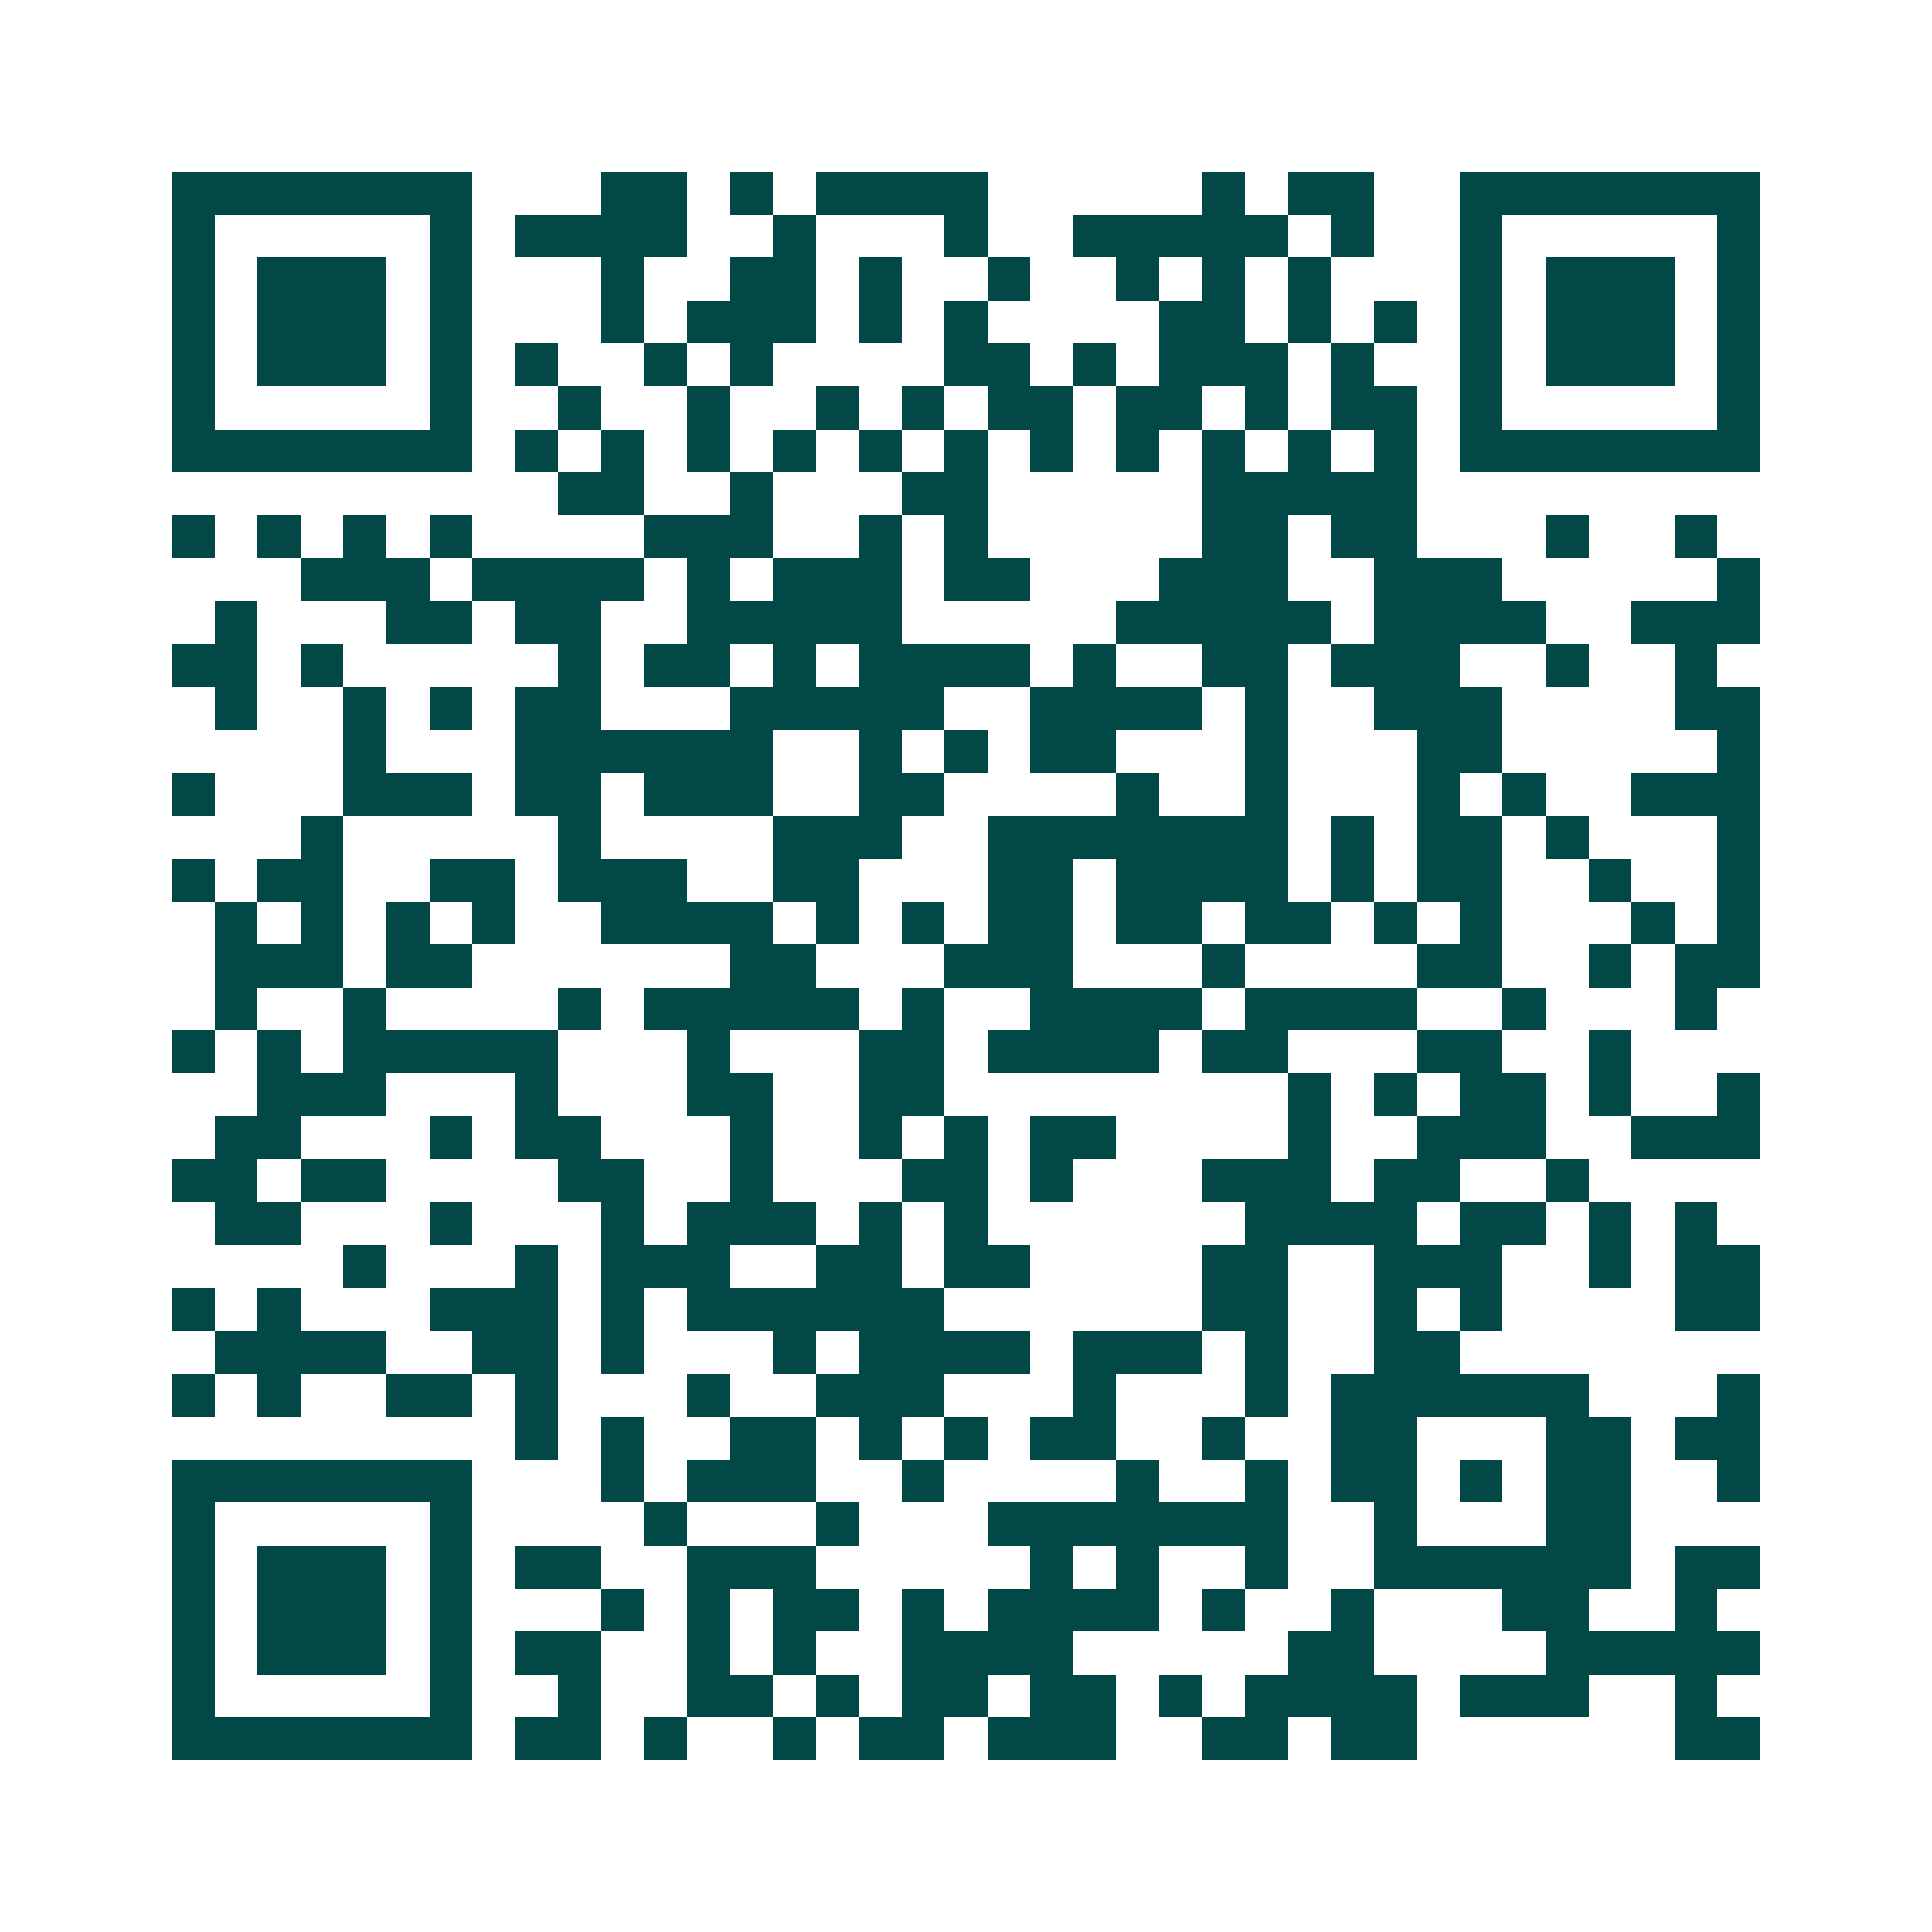 <svg xmlns="http://www.w3.org/2000/svg" width="200" height="200" viewBox="0 0 45 45" shape-rendering="crispEdges"><path fill="#ffffff" d="M0 0h45v45H0z"/><path stroke="#014847" d="M4 4.5h7m3 0h2m1 0h1m1 0h4m5 0h1m1 0h2m2 0h7M4 5.5h1m5 0h1m1 0h4m2 0h1m3 0h1m2 0h5m1 0h1m2 0h1m5 0h1M4 6.5h1m1 0h3m1 0h1m3 0h1m2 0h2m1 0h1m2 0h1m2 0h1m1 0h1m1 0h1m3 0h1m1 0h3m1 0h1M4 7.5h1m1 0h3m1 0h1m3 0h1m1 0h3m1 0h1m1 0h1m4 0h2m1 0h1m1 0h1m1 0h1m1 0h3m1 0h1M4 8.5h1m1 0h3m1 0h1m1 0h1m2 0h1m1 0h1m4 0h2m1 0h1m1 0h3m1 0h1m2 0h1m1 0h3m1 0h1M4 9.5h1m5 0h1m2 0h1m2 0h1m2 0h1m1 0h1m1 0h2m1 0h2m1 0h1m1 0h2m1 0h1m5 0h1M4 10.5h7m1 0h1m1 0h1m1 0h1m1 0h1m1 0h1m1 0h1m1 0h1m1 0h1m1 0h1m1 0h1m1 0h1m1 0h7M13 11.5h2m2 0h1m3 0h2m5 0h5M4 12.5h1m1 0h1m1 0h1m1 0h1m4 0h3m2 0h1m1 0h1m5 0h2m1 0h2m3 0h1m2 0h1M7 13.5h3m1 0h4m1 0h1m1 0h3m1 0h2m3 0h3m2 0h3m5 0h1M5 14.5h1m3 0h2m1 0h2m2 0h5m5 0h5m1 0h4m2 0h3M4 15.5h2m1 0h1m5 0h1m1 0h2m1 0h1m1 0h4m1 0h1m2 0h2m1 0h3m2 0h1m2 0h1M5 16.5h1m2 0h1m1 0h1m1 0h2m3 0h5m2 0h4m1 0h1m2 0h3m4 0h2M8 17.5h1m3 0h6m2 0h1m1 0h1m1 0h2m3 0h1m3 0h2m5 0h1M4 18.5h1m3 0h3m1 0h2m1 0h3m2 0h2m4 0h1m2 0h1m3 0h1m1 0h1m2 0h3M7 19.5h1m5 0h1m4 0h3m2 0h7m1 0h1m1 0h2m1 0h1m3 0h1M4 20.5h1m1 0h2m2 0h2m1 0h3m2 0h2m3 0h2m1 0h4m1 0h1m1 0h2m2 0h1m2 0h1M5 21.5h1m1 0h1m1 0h1m1 0h1m2 0h4m1 0h1m1 0h1m1 0h2m1 0h2m1 0h2m1 0h1m1 0h1m3 0h1m1 0h1M5 22.5h3m1 0h2m6 0h2m3 0h3m3 0h1m4 0h2m2 0h1m1 0h2M5 23.5h1m2 0h1m4 0h1m1 0h5m1 0h1m2 0h4m1 0h4m2 0h1m3 0h1M4 24.5h1m1 0h1m1 0h5m3 0h1m3 0h2m1 0h4m1 0h2m3 0h2m2 0h1M6 25.5h3m3 0h1m3 0h2m2 0h2m8 0h1m1 0h1m1 0h2m1 0h1m2 0h1M5 26.5h2m3 0h1m1 0h2m3 0h1m2 0h1m1 0h1m1 0h2m4 0h1m2 0h3m2 0h3M4 27.5h2m1 0h2m4 0h2m2 0h1m3 0h2m1 0h1m3 0h3m1 0h2m2 0h1M5 28.5h2m3 0h1m3 0h1m1 0h3m1 0h1m1 0h1m6 0h4m1 0h2m1 0h1m1 0h1M8 29.5h1m3 0h1m1 0h3m2 0h2m1 0h2m4 0h2m2 0h3m2 0h1m1 0h2M4 30.5h1m1 0h1m3 0h3m1 0h1m1 0h6m6 0h2m2 0h1m1 0h1m4 0h2M5 31.5h4m2 0h2m1 0h1m3 0h1m1 0h4m1 0h3m1 0h1m2 0h2M4 32.5h1m1 0h1m2 0h2m1 0h1m3 0h1m2 0h3m3 0h1m3 0h1m1 0h6m3 0h1M12 33.5h1m1 0h1m2 0h2m1 0h1m1 0h1m1 0h2m2 0h1m2 0h2m3 0h2m1 0h2M4 34.5h7m3 0h1m1 0h3m2 0h1m4 0h1m2 0h1m1 0h2m1 0h1m1 0h2m2 0h1M4 35.5h1m5 0h1m4 0h1m3 0h1m3 0h7m2 0h1m3 0h2M4 36.5h1m1 0h3m1 0h1m1 0h2m2 0h3m5 0h1m1 0h1m2 0h1m2 0h6m1 0h2M4 37.5h1m1 0h3m1 0h1m3 0h1m1 0h1m1 0h2m1 0h1m1 0h4m1 0h1m2 0h1m3 0h2m2 0h1M4 38.5h1m1 0h3m1 0h1m1 0h2m2 0h1m1 0h1m2 0h4m5 0h2m4 0h5M4 39.5h1m5 0h1m2 0h1m2 0h2m1 0h1m1 0h2m1 0h2m1 0h1m1 0h4m1 0h3m2 0h1M4 40.5h7m1 0h2m1 0h1m2 0h1m1 0h2m1 0h3m2 0h2m1 0h2m6 0h2"/></svg>
